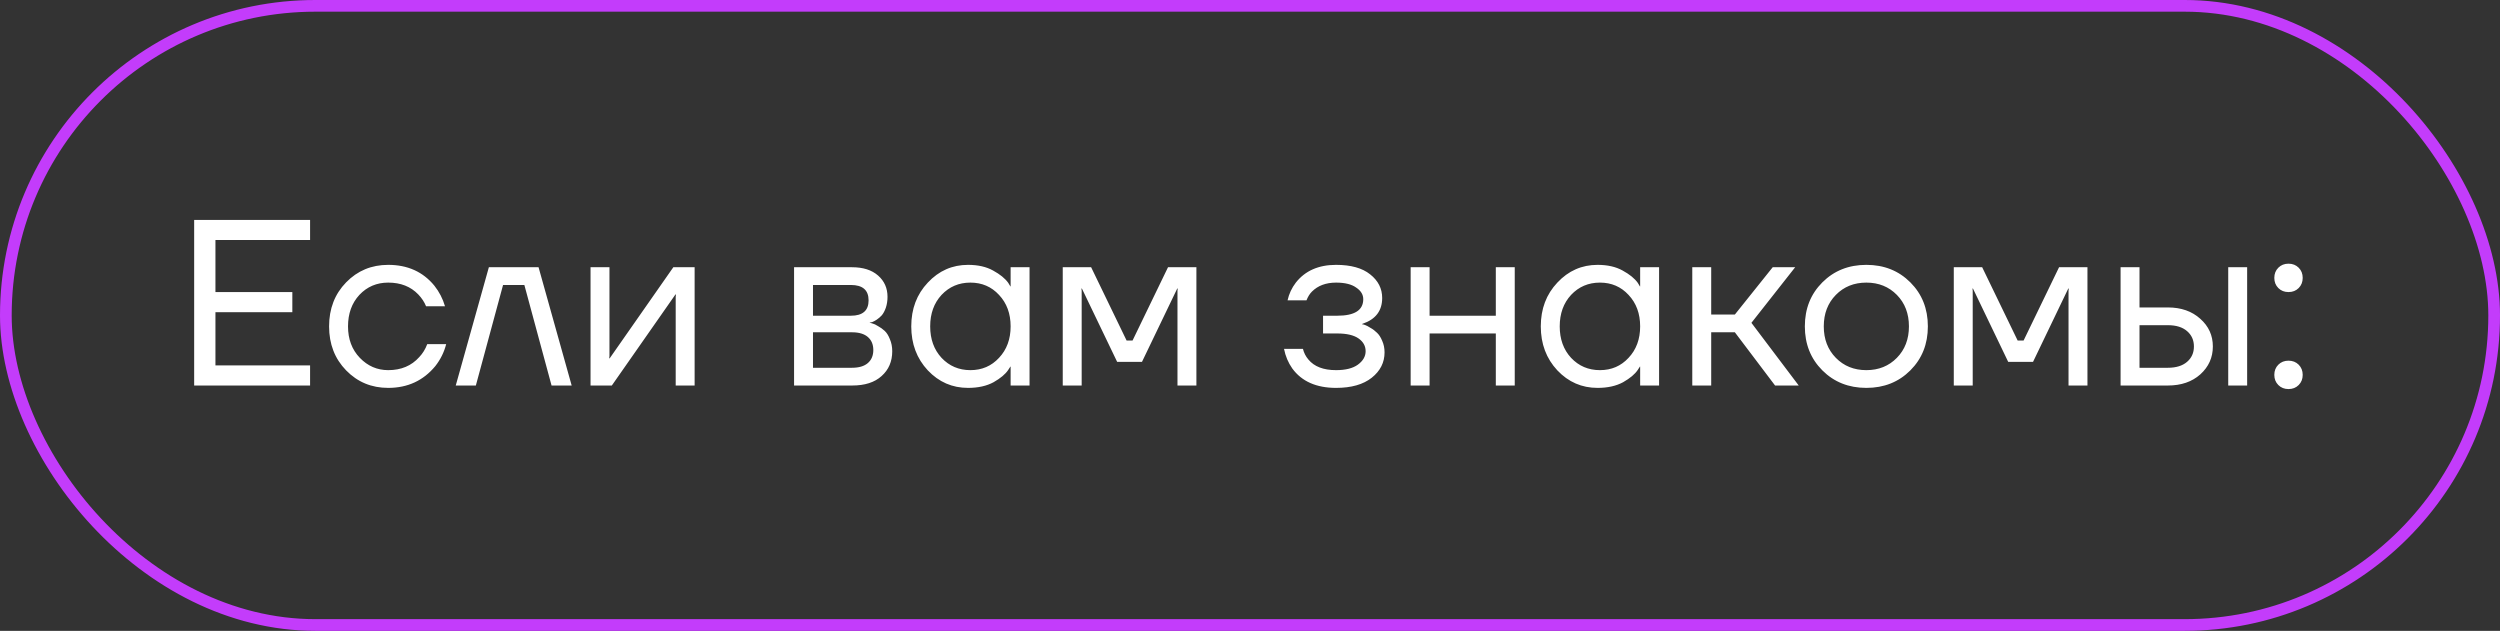 <?xml version="1.0" encoding="UTF-8"?> <svg xmlns="http://www.w3.org/2000/svg" width="214" height="54" viewBox="0 0 214 54" fill="none"><rect x="0" y="0" width="214" height="54" fill="#333333" stroke="none"/><g data-figma-bg-blur-radius="4"><rect x="0.5" y="0.5" width="213" height="53" rx="26.5" stroke="#C33CFB"></rect><path d="M16.62 33V18.825H26.543V20.546H18.442V25.001H25.024V26.723H18.442V31.279H26.543V33H16.62ZM29.628 31.704C28.656 30.705 28.17 29.45 28.17 27.938C28.17 26.425 28.656 25.17 29.628 24.171C30.6 23.172 31.801 22.672 33.232 22.672C34.893 22.672 36.209 23.267 37.181 24.454C37.599 24.981 37.903 25.568 38.092 26.216H36.472C36.324 25.852 36.101 25.514 35.804 25.204C35.156 24.529 34.299 24.191 33.232 24.191C32.247 24.191 31.423 24.542 30.762 25.244C30.114 25.946 29.79 26.844 29.79 27.938C29.79 29.031 30.127 29.929 30.802 30.631C31.477 31.333 32.287 31.684 33.232 31.684C34.339 31.684 35.223 31.312 35.885 30.57C36.182 30.259 36.411 29.888 36.573 29.456H38.193C38.018 30.145 37.707 30.773 37.262 31.34C36.236 32.581 34.893 33.203 33.232 33.203C31.801 33.203 30.6 32.703 29.628 31.704ZM39.012 33L41.847 22.875H46.1L48.935 33H47.213L44.885 24.394H43.062L40.733 33H39.012ZM50.55 33V22.875H52.17V30.469L52.15 30.671H52.19L57.637 22.875H59.46V33H57.84V25.406L57.86 25.204H57.82L52.372 33H50.55ZM67.972 33V22.875H72.933C73.878 22.875 74.621 23.111 75.161 23.584C75.701 24.056 75.971 24.664 75.971 25.406C75.971 25.744 75.923 26.054 75.829 26.338C75.734 26.608 75.62 26.824 75.485 26.986C75.35 27.134 75.201 27.262 75.039 27.37C74.891 27.465 74.762 27.532 74.654 27.573C74.56 27.6 74.492 27.613 74.452 27.613V27.634C74.492 27.634 74.573 27.654 74.695 27.695C74.816 27.721 74.972 27.796 75.161 27.917C75.363 28.025 75.552 28.16 75.728 28.322C75.903 28.484 76.052 28.721 76.173 29.031C76.308 29.341 76.376 29.686 76.376 30.064C76.376 30.941 76.072 31.65 75.464 32.19C74.87 32.73 74.033 33 72.953 33H67.972ZM69.592 27.026H72.832C73.844 27.026 74.351 26.587 74.351 25.71C74.351 24.832 73.844 24.394 72.832 24.394H69.592V27.026ZM69.592 31.481H72.933C73.527 31.481 73.979 31.346 74.29 31.076C74.6 30.806 74.756 30.435 74.756 29.962C74.756 29.49 74.6 29.119 74.29 28.849C73.979 28.579 73.527 28.444 72.933 28.444H69.592V31.481ZM79.421 31.704C78.476 30.692 78.004 29.436 78.004 27.938C78.004 26.439 78.476 25.19 79.421 24.191C80.366 23.179 81.514 22.672 82.864 22.672C83.714 22.672 84.43 22.834 85.01 23.159C85.604 23.483 86.036 23.834 86.306 24.212L86.488 24.515H86.509V22.875H88.129V33H86.509V31.38H86.488L86.306 31.663C86.063 32.028 85.645 32.379 85.051 32.717C84.457 33.041 83.728 33.203 82.864 33.203C81.514 33.203 80.366 32.703 79.421 31.704ZM80.596 25.244C79.948 25.946 79.624 26.844 79.624 27.938C79.624 29.031 79.948 29.929 80.596 30.631C81.257 31.333 82.081 31.684 83.066 31.684C84.052 31.684 84.868 31.333 85.516 30.631C86.178 29.929 86.509 29.031 86.509 27.938C86.509 26.844 86.178 25.946 85.516 25.244C84.868 24.542 84.052 24.191 83.066 24.191C82.081 24.191 81.257 24.542 80.596 25.244ZM90.971 33V22.875H93.401L96.438 29.152H96.945L99.982 22.875H102.412V33H100.792V24.9L100.812 24.698H100.772L97.754 30.975H95.628L92.611 24.698H92.57L92.591 24.9V33H90.971ZM109.912 29.861H111.532C111.613 30.199 111.768 30.503 111.997 30.773C112.497 31.38 113.287 31.684 114.367 31.684C115.177 31.684 115.798 31.529 116.23 31.218C116.675 30.894 116.898 30.509 116.898 30.064C116.898 29.618 116.695 29.254 116.29 28.97C115.885 28.687 115.278 28.545 114.468 28.545H113.253V27.026H114.468C115.953 27.026 116.695 26.554 116.695 25.609C116.695 25.217 116.493 24.887 116.088 24.616C115.696 24.333 115.123 24.191 114.367 24.191C113.503 24.191 112.814 24.448 112.301 24.961C112.112 25.15 111.957 25.399 111.835 25.71H110.215C110.337 25.157 110.573 24.65 110.924 24.191C111.721 23.179 112.868 22.672 114.367 22.672C115.636 22.672 116.608 22.942 117.283 23.483C117.971 24.023 118.315 24.698 118.315 25.508C118.315 26.601 117.755 27.337 116.635 27.715L116.594 27.735V27.755C116.635 27.755 116.716 27.776 116.837 27.816C116.959 27.857 117.114 27.938 117.303 28.059C117.505 28.167 117.694 28.309 117.87 28.484C118.045 28.646 118.194 28.876 118.315 29.173C118.45 29.47 118.518 29.8 118.518 30.165C118.518 31.029 118.153 31.751 117.424 32.332C116.695 32.912 115.676 33.203 114.367 33.203C112.679 33.203 111.43 32.649 110.62 31.542C110.269 31.043 110.033 30.482 109.912 29.861ZM120.752 33V22.875H122.372V27.026H128.042V22.875H129.662V33H128.042V28.545H122.372V33H120.752ZM133.309 31.704C132.364 30.692 131.892 29.436 131.892 27.938C131.892 26.439 132.364 25.19 133.309 24.191C134.254 23.179 135.402 22.672 136.752 22.672C137.602 22.672 138.318 22.834 138.898 23.159C139.492 23.483 139.924 23.834 140.194 24.212L140.376 24.515H140.397V22.875H142.017V33H140.397V31.38H140.376L140.194 31.663C139.951 32.028 139.533 32.379 138.939 32.717C138.345 33.041 137.616 33.203 136.752 33.203C135.402 33.203 134.254 32.703 133.309 31.704ZM134.484 25.244C133.836 25.946 133.512 26.844 133.512 27.938C133.512 29.031 133.836 29.929 134.484 30.631C135.145 31.333 135.969 31.684 136.954 31.684C137.94 31.684 138.756 31.333 139.404 30.631C140.066 29.929 140.397 29.031 140.397 27.938C140.397 26.844 140.066 25.946 139.404 25.244C138.756 24.542 137.94 24.191 136.954 24.191C135.969 24.191 135.145 24.542 134.484 25.244ZM144.859 33V22.875H146.479V26.925H148.504L151.744 22.875H153.667L149.921 27.634L153.971 33H151.946L148.504 28.444H146.479V33H144.859ZM155.993 31.704C154.994 30.705 154.495 29.45 154.495 27.938C154.495 26.425 154.994 25.17 155.993 24.171C156.992 23.172 158.248 22.672 159.76 22.672C161.272 22.672 162.527 23.172 163.526 24.171C164.525 25.17 165.025 26.425 165.025 27.938C165.025 29.45 164.525 30.705 163.526 31.704C162.527 32.703 161.272 33.203 159.76 33.203C158.248 33.203 156.992 32.703 155.993 31.704ZM157.148 25.244C156.459 25.946 156.115 26.844 156.115 27.938C156.115 29.031 156.459 29.929 157.148 30.631C157.836 31.333 158.707 31.684 159.76 31.684C160.813 31.684 161.684 31.333 162.372 30.631C163.061 29.929 163.405 29.031 163.405 27.938C163.405 26.844 163.061 25.946 162.372 25.244C161.684 24.542 160.813 24.191 159.76 24.191C158.707 24.191 157.836 24.542 157.148 25.244ZM167.244 33V22.875H169.674L172.712 29.152H173.218L176.256 22.875H178.686V33H177.066V24.9L177.086 24.698H177.045L174.028 30.975H171.902L168.885 24.698H168.844L168.864 24.9V33H167.244ZM190.736 33V22.875H192.356V33H190.736ZM181.522 33V22.875H183.142V26.317H185.572C186.706 26.317 187.631 26.642 188.346 27.29C189.062 27.924 189.42 28.714 189.42 29.659C189.42 30.604 189.062 31.4 188.346 32.048C187.631 32.683 186.706 33 185.572 33H181.522ZM183.142 31.481H185.572C186.274 31.481 186.821 31.312 187.212 30.975C187.604 30.637 187.8 30.199 187.8 29.659C187.8 29.119 187.604 28.68 187.212 28.343C186.821 28.005 186.274 27.836 185.572 27.836H183.142V31.481ZM195.025 24.657C194.796 24.427 194.681 24.137 194.681 23.786C194.681 23.435 194.796 23.145 195.025 22.916C195.255 22.686 195.545 22.571 195.896 22.571C196.247 22.571 196.537 22.686 196.767 22.916C196.996 23.145 197.111 23.435 197.111 23.786C197.111 24.137 196.996 24.427 196.767 24.657C196.537 24.887 196.247 25.001 195.896 25.001C195.545 25.001 195.255 24.887 195.025 24.657ZM195.025 32.959C194.796 32.73 194.681 32.44 194.681 32.089C194.681 31.738 194.796 31.448 195.025 31.218C195.255 30.988 195.545 30.874 195.896 30.874C196.247 30.874 196.537 30.988 196.767 31.218C196.996 31.448 197.111 31.738 197.111 32.089C197.111 32.44 196.996 32.73 196.767 32.959C196.537 33.189 196.247 33.304 195.896 33.304C195.545 33.304 195.255 33.189 195.025 32.959Z" fill="white"></path></g><defs><clipPath id="bgblur_0_94_7965_clip_path" transform="translate(4 4)"><rect x="0.5" y="0.5" width="213" height="53" rx="26.5"></rect></clipPath></defs></svg> 